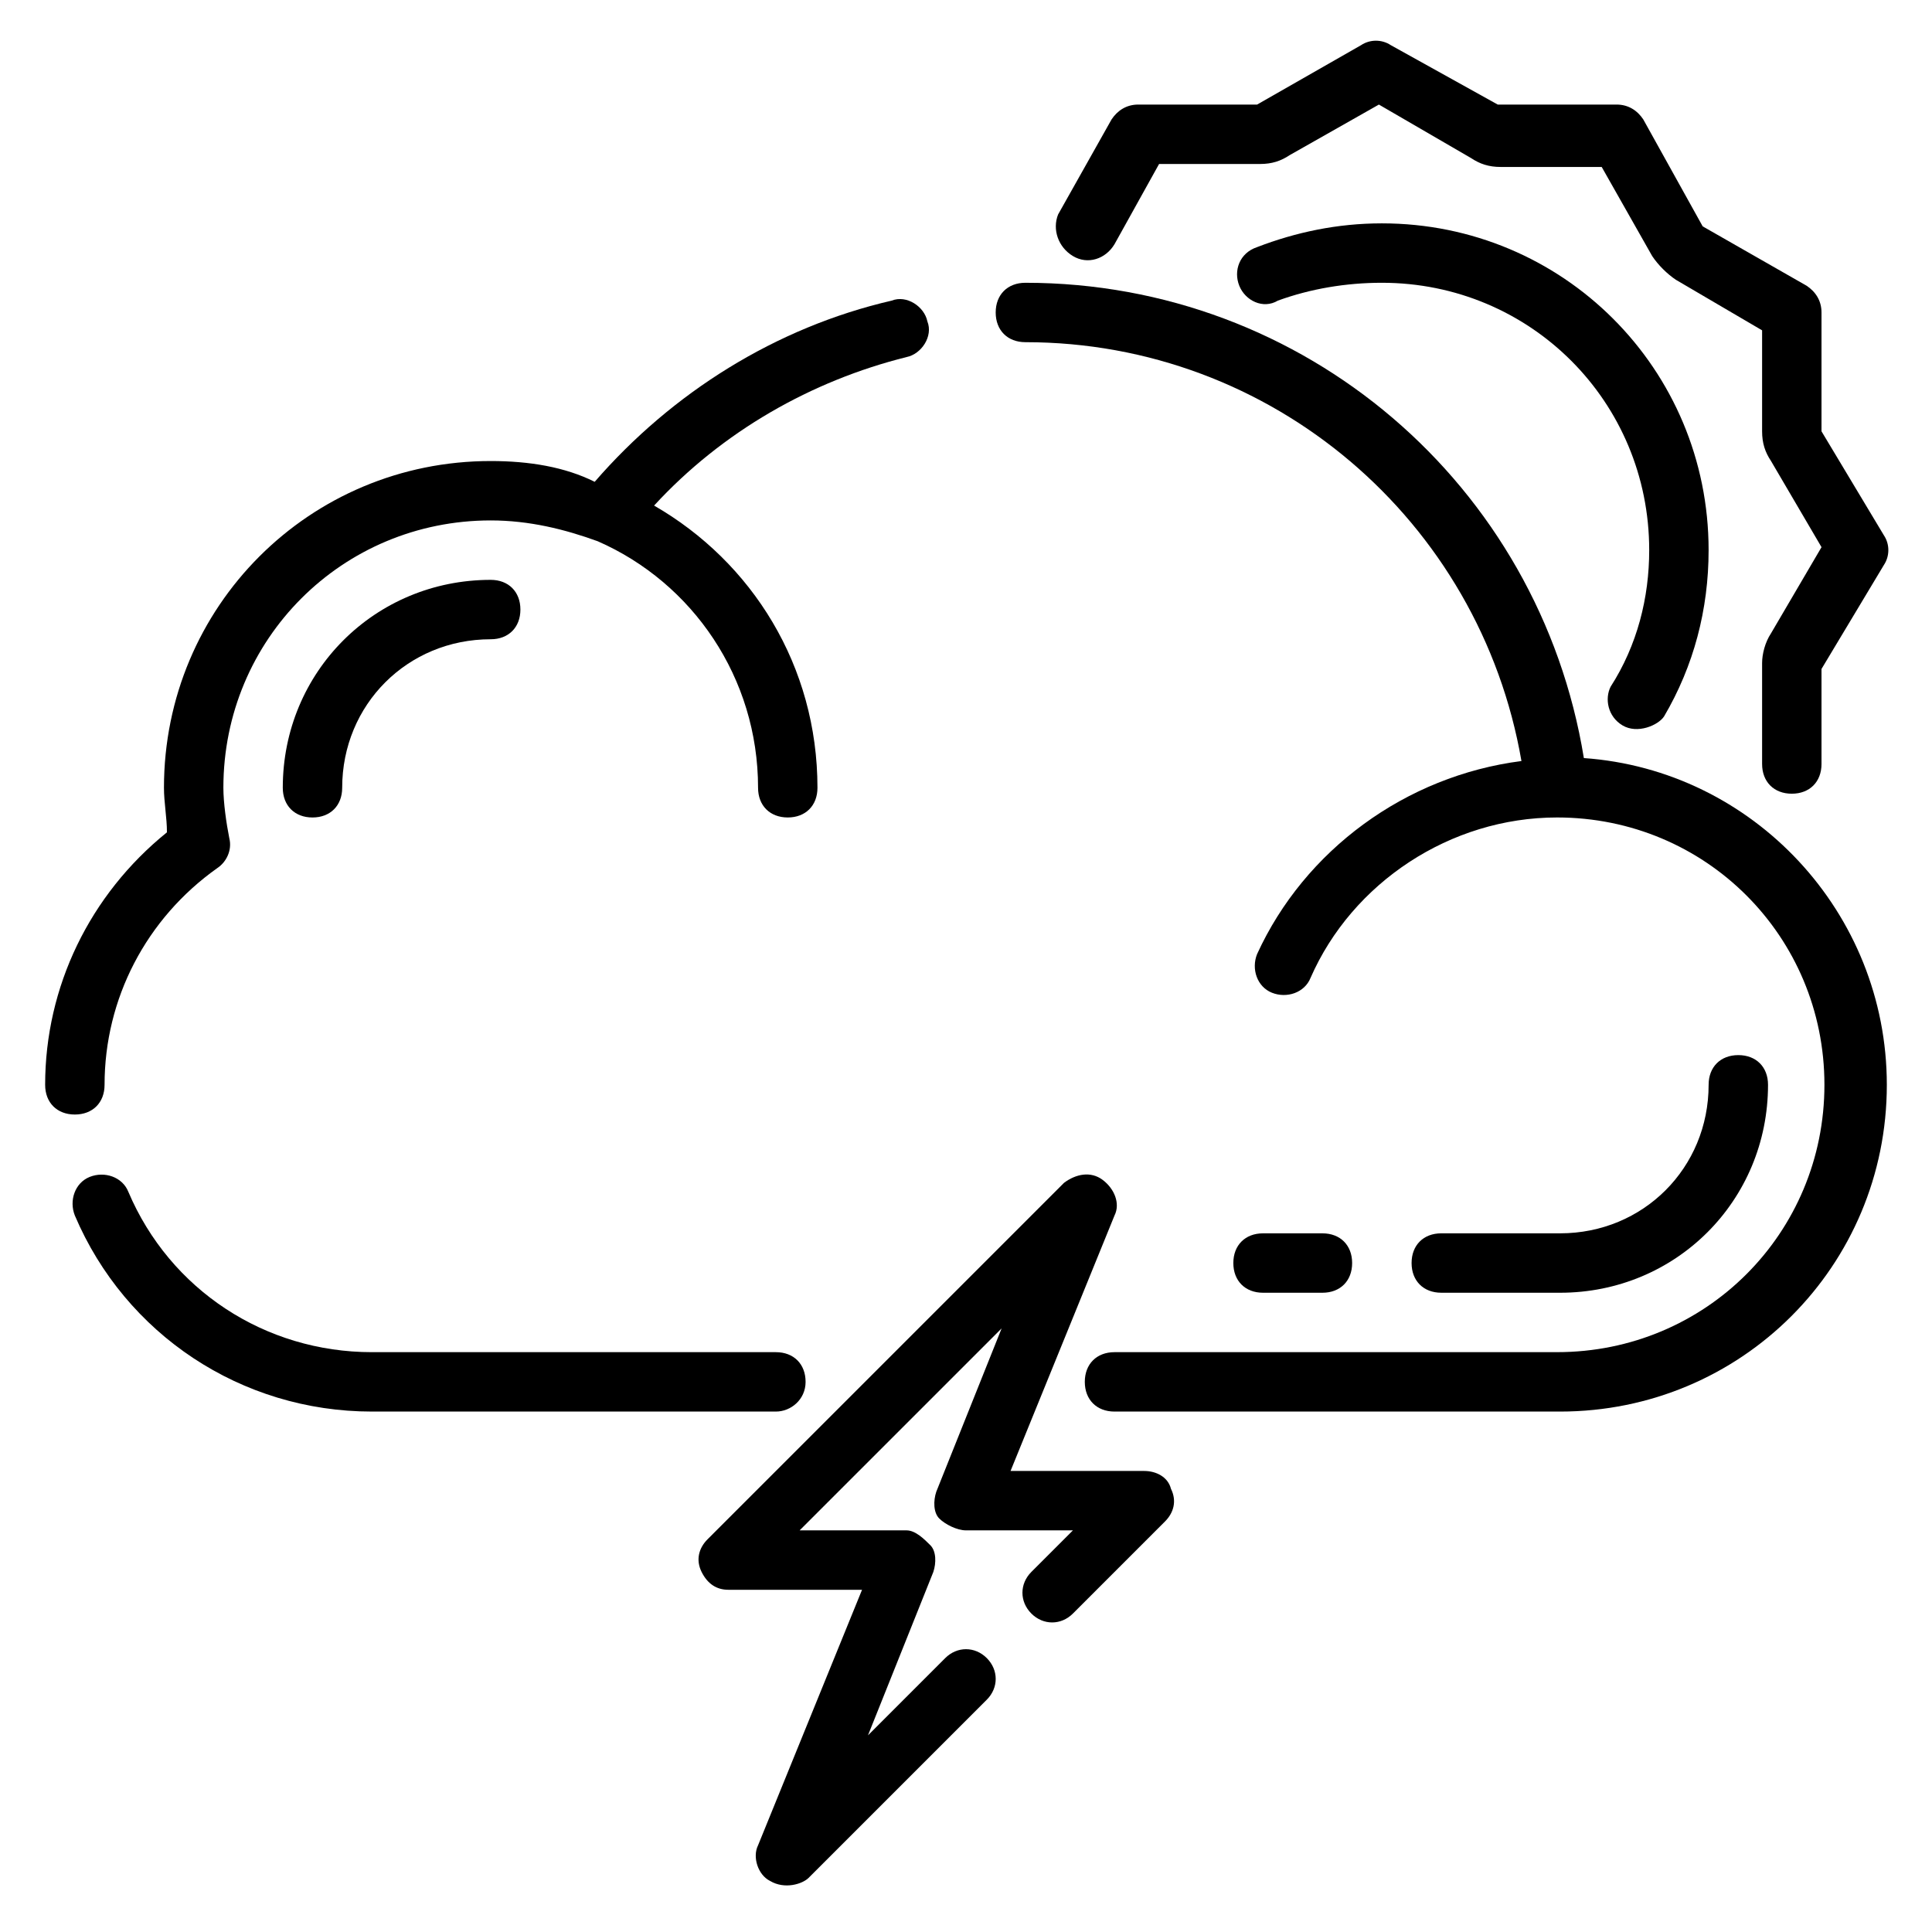 <?xml version="1.0" encoding="UTF-8"?>
<!-- Uploaded to: ICON Repo, www.svgrepo.com, Generator: ICON Repo Mixer Tools -->
<svg fill="#000000" width="800px" height="800px" version="1.1" viewBox="144 144 512 512" xmlns="http://www.w3.org/2000/svg">
 <g>
  <path d="m447.23 533.82h-35.426l27.551-67.699c1.574-3.148 0-7.086-3.148-9.445-3.148-2.363-7.086-1.574-10.234 0.789l-94.465 94.465c-2.363 2.363-3.148 5.512-1.574 8.66 1.578 3.144 3.941 4.719 7.09 4.719h35.426l-27.551 67.699c-1.574 3.148 0 7.871 3.148 9.445 3.938 2.363 8.66 0.789 10.234-0.789l47.23-47.23c3.148-3.148 3.148-7.871 0-11.02-3.148-3.148-7.871-3.148-11.02 0l-20.469 20.469 17.32-43.297c0.789-2.363 0.789-5.512-0.789-7.086-1.578-1.574-3.938-3.938-6.301-3.938h-28.34l53.531-53.531-17.32 43.297c-0.789 2.363-0.789 5.512 0.789 7.086 1.574 1.574 4.723 3.148 7.086 3.148h28.34l-11.02 11.02c-3.148 3.148-3.148 7.871 0 11.02 3.148 3.148 7.871 3.148 11.02 0l24.402-24.402c2.363-2.363 3.148-5.512 1.574-8.66-0.789-3.144-3.938-4.719-7.086-4.719z"/>
  <path d="m171.71 431.49c0-22.828 11.02-44.082 29.914-57.465 2.363-1.574 3.938-4.723 3.148-7.871-0.789-3.941-1.574-9.449-1.574-13.387 0-39.359 31.488-70.848 70.848-70.848 10.234 0 19.68 2.363 28.34 5.512 25.191 11.02 42.508 36.211 42.508 65.336 0 4.723 3.148 7.871 7.871 7.871s7.871-3.148 7.871-7.871c0-32.273-17.32-59.828-43.297-74.785 18.105-19.68 41.723-33.062 66.914-39.359 3.938-0.789 7.086-5.512 5.512-9.445-0.789-3.938-5.512-7.086-9.445-5.512-30.699 7.086-58.254 24.402-78.719 48.02-7.875-3.934-17.32-5.508-27.555-5.508-48.02 0-86.594 38.57-86.594 86.59 0 3.938 0.789 7.871 0.789 11.809-20.469 16.531-32.277 40.934-32.277 66.914 0 4.723 3.148 7.871 7.871 7.871 4.727 0 7.875-3.148 7.875-7.871z"/>
  <path d="m357.49 510.21c0-4.723-3.148-7.871-7.871-7.871h-107.06c-28.34 0-53.531-16.531-64.551-42.508-1.574-3.938-6.297-5.512-10.234-3.938s-5.512 6.297-3.938 10.234c13.383 31.488 44.086 51.953 78.723 51.953h107.06c3.938 0 7.871-3.148 7.871-7.871z"/>
  <path d="m563.74 344.89c-11.809-72.422-74-125.95-148-125.95-4.723 0-7.871 3.148-7.871 7.871s3.148 7.871 7.871 7.871c65.336 0 120.44 47.23 131.46 111-30.699 3.938-57.465 23.617-70.062 51.168-1.574 3.938 0 8.66 3.938 10.234s8.66 0 10.234-3.938c11.02-25.191 37-42.508 65.336-42.508 39.359 0 70.848 31.488 70.848 70.848s-31.488 70.848-70.848 70.848l-117.29 0.004c-4.723 0-7.871 3.148-7.871 7.871 0 4.723 3.148 7.871 7.871 7.871h118.08c48.02 0 86.594-38.574 86.594-86.594-0.004-45.656-35.43-83.441-80.297-86.59z"/>
  <path d="m218.94 352.77c0 4.723 3.148 7.871 7.871 7.871s7.871-3.148 7.871-7.871c0-22.043 17.32-39.359 39.359-39.359 4.723 0 7.871-3.148 7.871-7.871s-3.148-7.871-7.871-7.871c-30.699 0-55.102 24.402-55.102 55.102z"/>
  <path d="m557.44 486.59c30.699 0 55.105-24.402 55.105-55.105 0-4.723-3.148-7.871-7.871-7.871s-7.871 3.148-7.871 7.871c0 22.043-17.32 39.359-39.359 39.359h-31.488c-4.723 0-7.871 3.148-7.871 7.871s3.148 7.871 7.871 7.871z"/>
  <path d="m494.46 486.59c4.723 0 7.871-3.148 7.871-7.871s-3.148-7.871-7.871-7.871h-15.742c-4.723 0-7.871 3.148-7.871 7.871s3.148 7.871 7.871 7.871z"/>
  <path d="m428.34 211.86c3.938 2.363 8.66 0.789 11.02-3.148l11.809-21.254h26.766c3.148 0 5.512-0.789 7.871-2.363l23.617-13.383 24.406 14.172c2.363 1.574 4.723 2.363 7.871 2.363h26.766l13.383 23.617c1.574 2.363 3.938 4.723 6.297 6.297l22.828 13.383v26.762c0 3.148 0.789 5.512 2.363 7.871l13.383 22.828-13.383 22.828c-1.574 2.363-2.363 5.512-2.363 7.871v26.766c0 4.723 3.148 7.871 7.871 7.871s7.871-3.148 7.871-7.871v-25.188l16.531-27.551c1.574-2.363 1.574-5.512 0-7.871l-16.531-27.555v-31.488c0-3.148-1.574-5.512-3.938-7.086l-27.551-15.742-15.742-28.34c-1.574-2.363-3.938-3.938-7.086-3.938h-31.488l-28.34-15.742c-2.363-1.574-5.512-1.574-7.871 0l-27.551 15.742h-31.488c-3.148 0-5.512 1.574-7.086 3.938l-14.168 25.191c-1.574 3.938 0 8.66 3.934 11.02z"/>
  <path d="m573.97 336.23c3.938 2.363 9.445 0 11.02-2.363 7.871-13.383 11.809-28.34 11.809-44.082 0-48.02-38.574-86.594-86.594-86.594-11.809 0-22.828 2.363-33.062 6.297-4.719 1.578-6.293 6.301-4.719 10.238s6.297 6.297 10.234 3.938c8.656-3.152 18.105-4.727 27.551-4.727 39.359 0 70.848 31.488 70.848 70.848 0 12.594-3.148 25.191-10.234 36.211-1.574 3.148-0.785 7.875 3.148 10.234z"/>
 </g>
</svg>